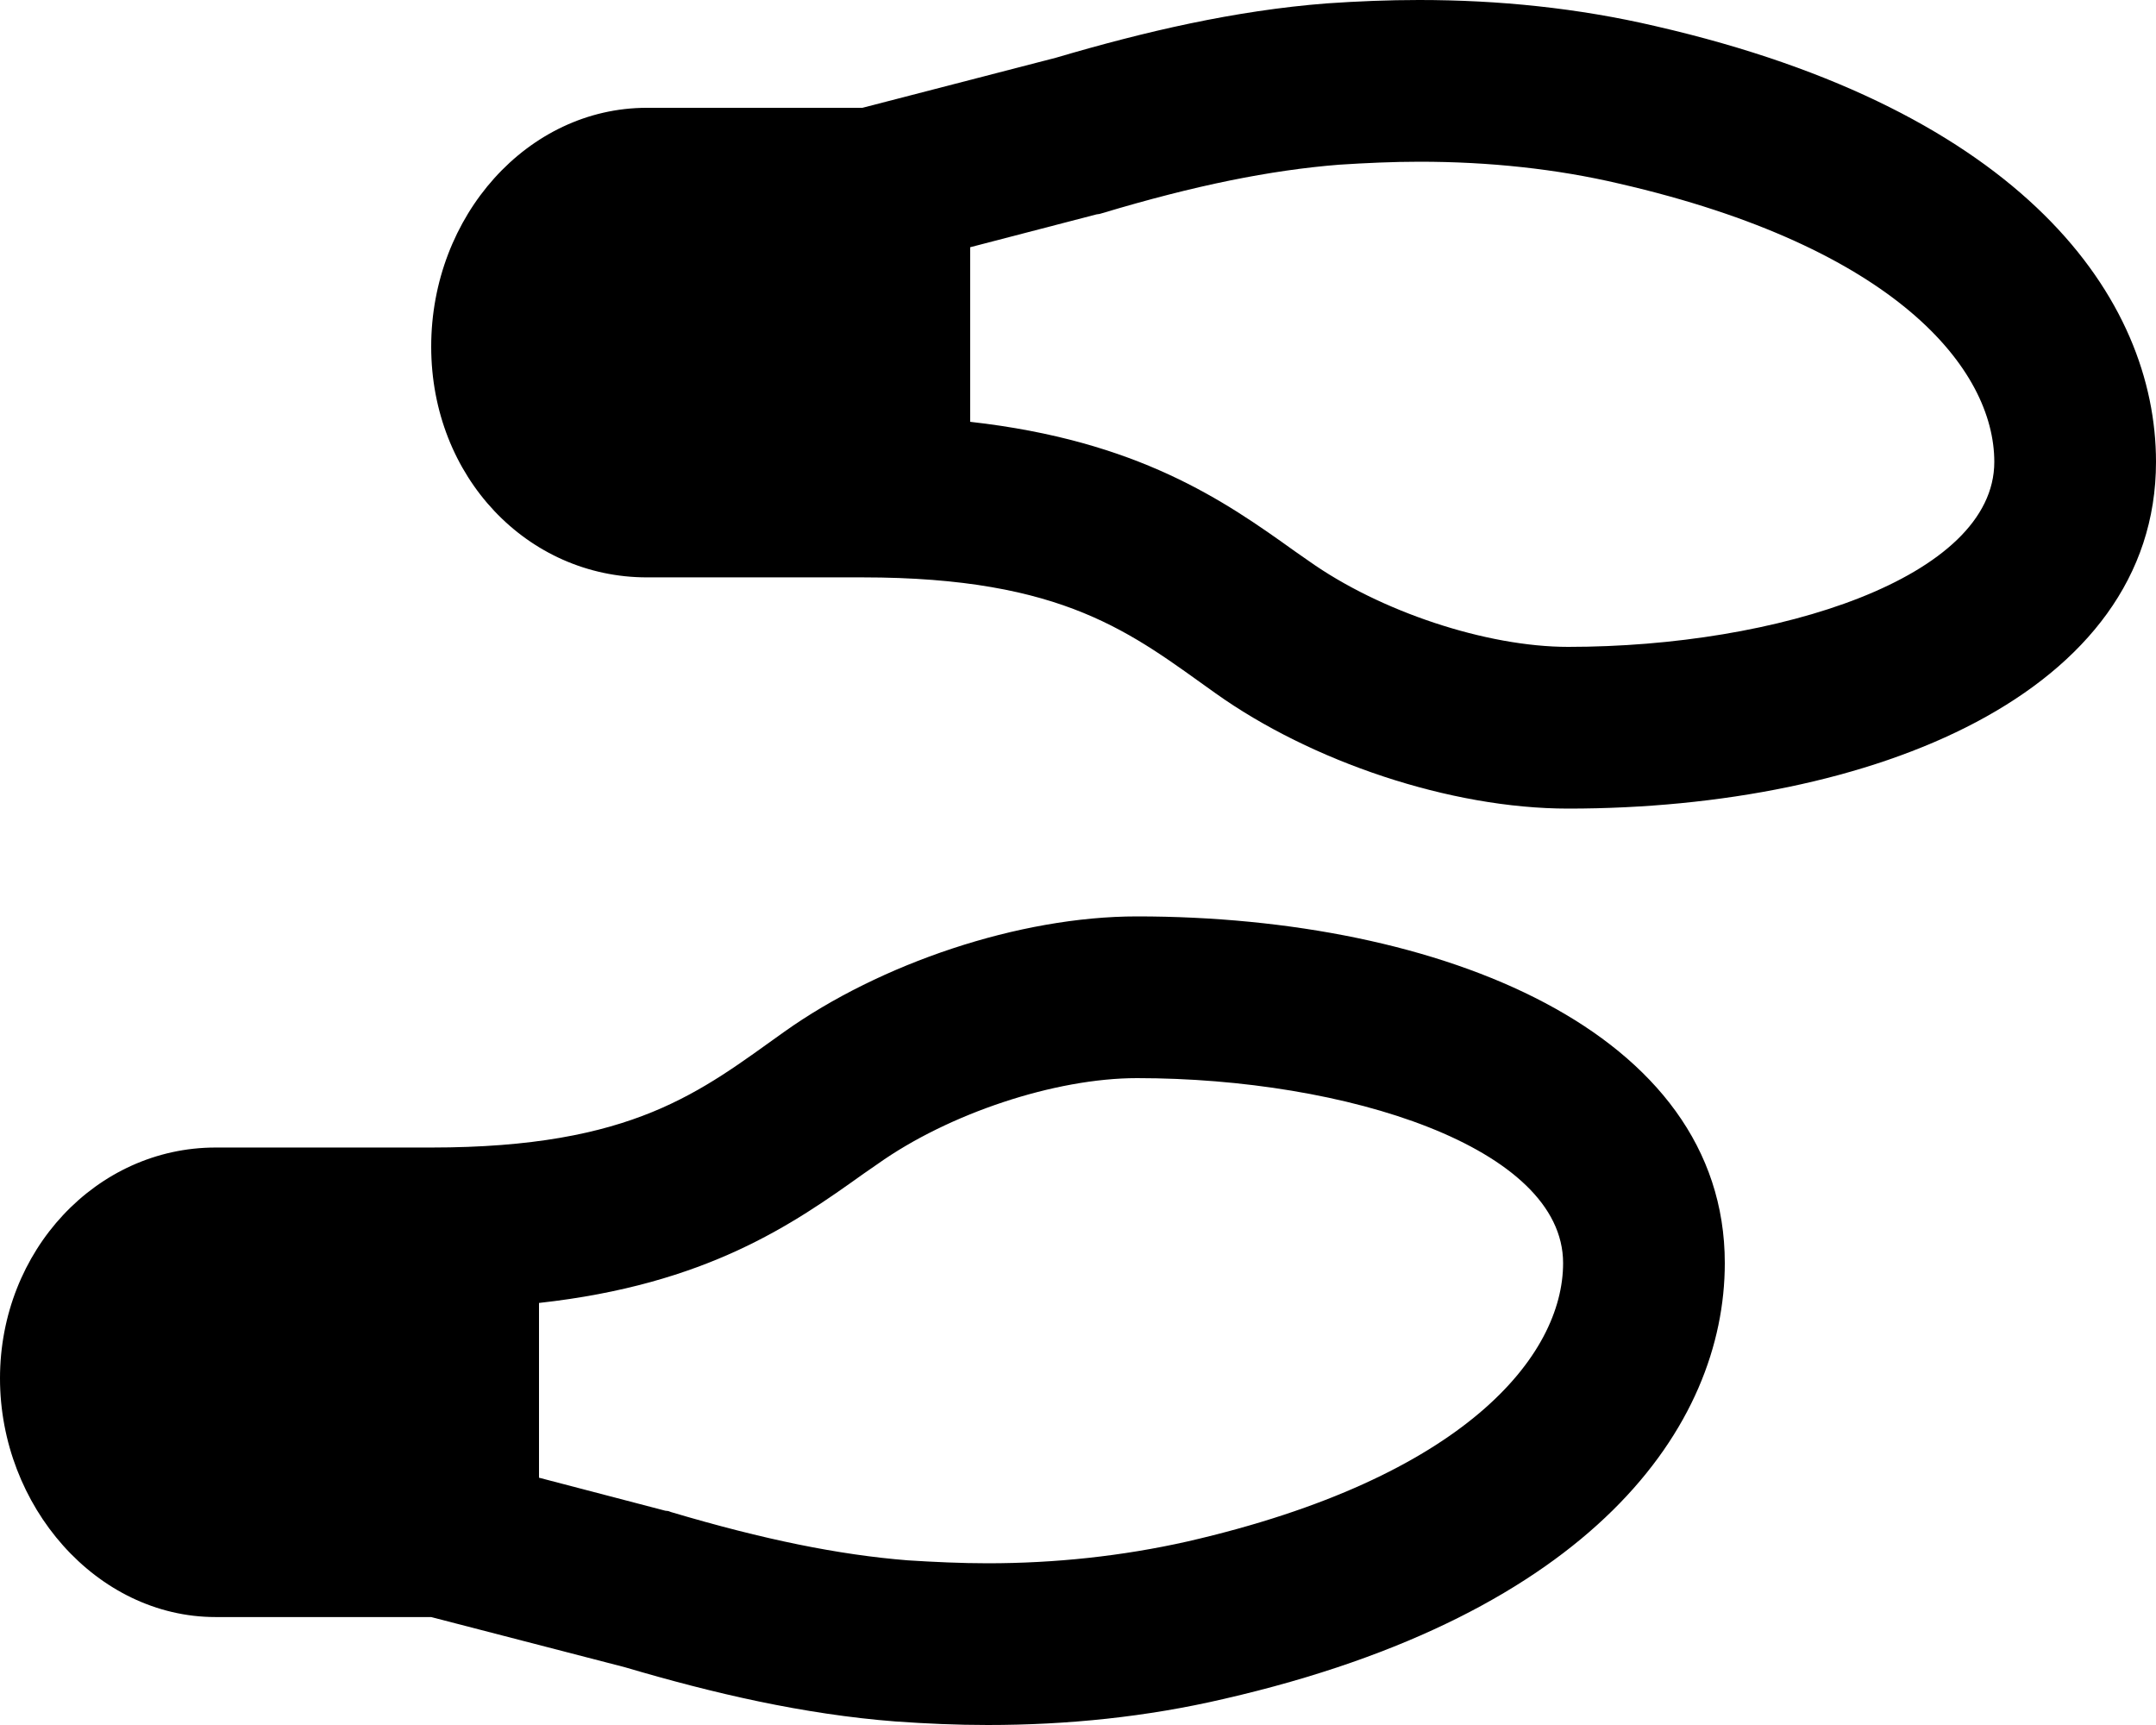 <svg xmlns="http://www.w3.org/2000/svg" viewBox="0 0 640 512"><!--! Font Awesome Pro 6.0.0-alpha3 by @fontawesome - https://fontawesome.com License - https://fontawesome.com/license (Commercial License) --><path d="M491.4 7.75c-23-5.375-46.52-7.751-70.15-7.751c-9.125 0-18.23 .377-27.35 1.002C366.5 3.127 339.8 9.375 313.5 17.12L256 32H192c-35.38 0-64 32.1-64 70.87s28.62 68.5 64 68.5h64c60.25 0 80 16.75 104.8 34.38C389.2 226 430.5 240 465.5 240C555.9 240 640 205.8 640 137.1C640 88.75 600.9 32.88 491.4 7.75zM465.5 192c-24.25 0-55.88-10.5-77-25.5l-4.125-2.875C363.4 148.6 337.9 130.8 288 125.2V73.38l37.5-9.75l.875-.125l.875-.25c27.5-8.25 49.88-12.75 70.25-14.37C405.4 48.38 413.4 48 421.4 48c20.62 0 40.62 2.125 59.25 6.5C562.8 73.38 592 109.6 592 137.1C592 171.5 527.6 192 465.5 192zM337.5 272c-35 0-76.25 14-104.7 34.25C208 323.9 188.2 340.6 128 340.6H64c-35.38 0-64 30.62-64 68.5s28.62 70.86 64 70.86l64 .005l57.5 14.89c26.25 7.75 53 13.98 80.38 16.1C275 511.6 284.1 512 293.2 512c23.63 0 47.13-2.375 70.13-7.75C472.9 479.1 512 423.2 512 374.9C512 306.2 427.9 272 337.5 272zM352.6 457.5C333.1 461.9 313.1 464 293.2 464c-7.875 0-15.87-.375-23.75-.875C249.1 461.5 226.8 457 199.2 448.8L198.4 448.5L197.5 448.4L160 438.6v-51.87c49.88-5.5 75.38-23.38 96.38-38.38L260.5 345.5C281.6 330.5 313.2 320 337.5 320C399.6 320 464 340.5 464 374.9C464 402.4 434.8 438.6 352.6 457.5z"/></svg>